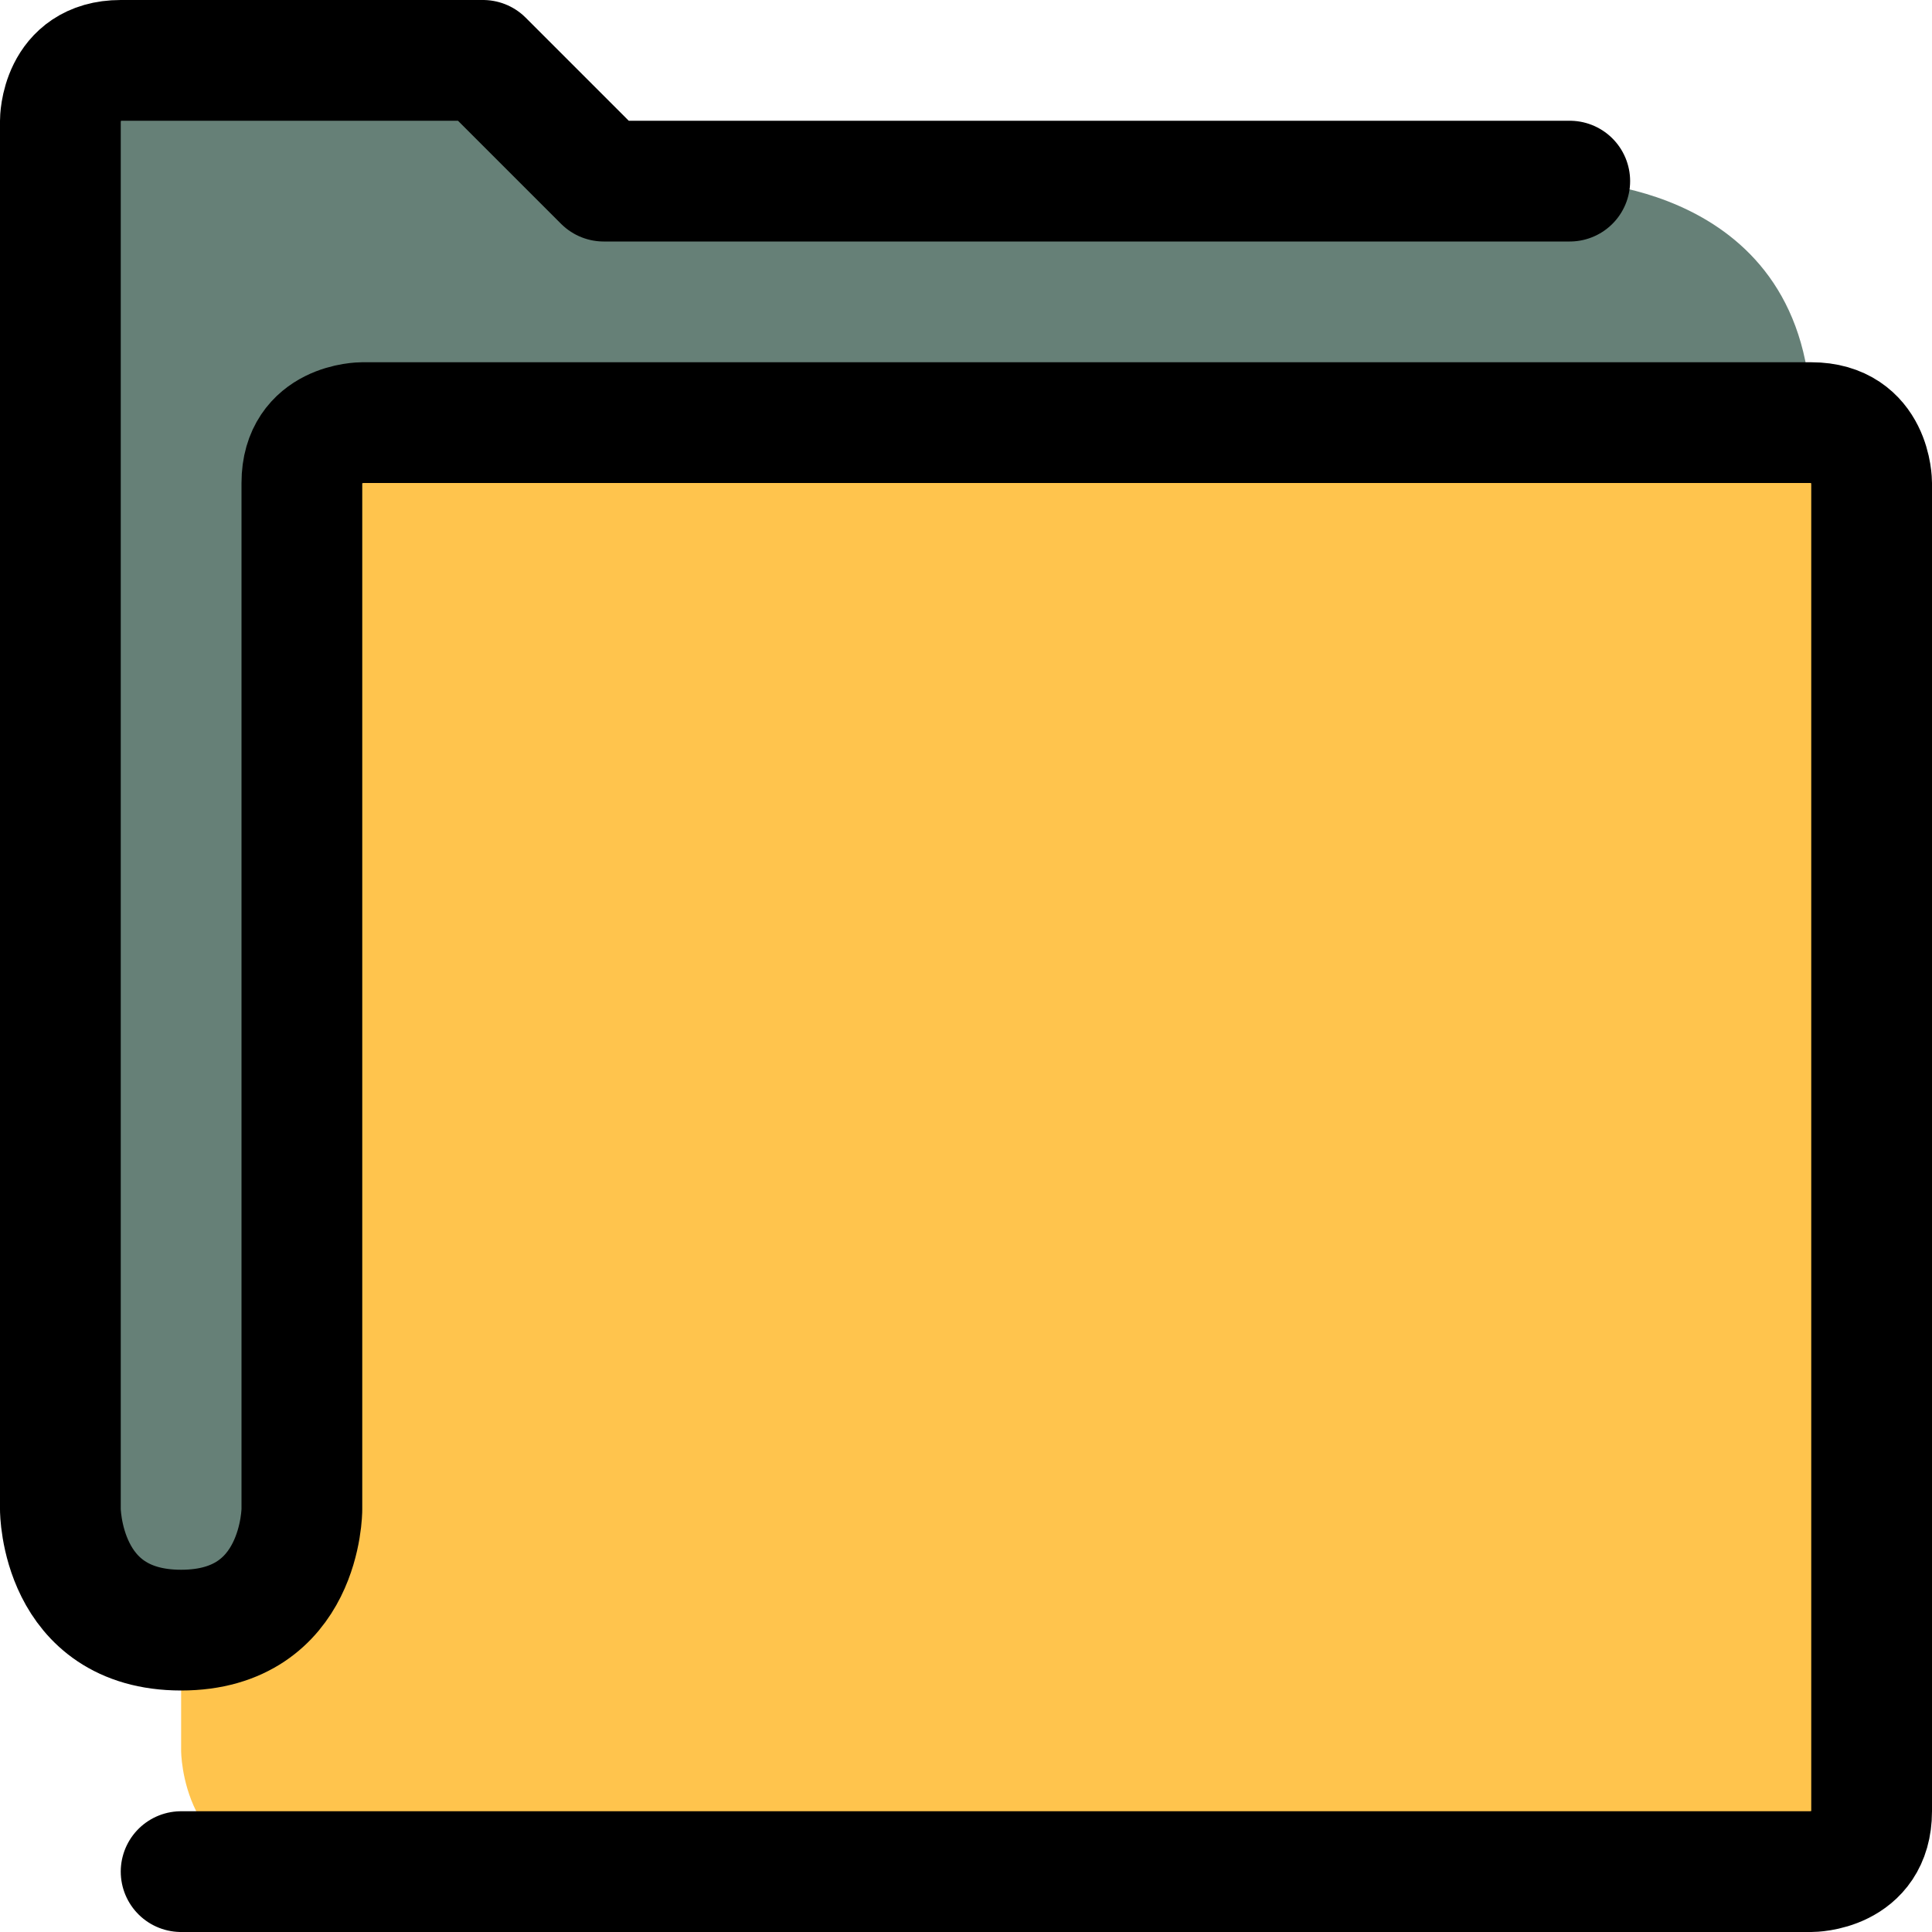 <svg width="800" height="800" viewBox="0 0 32 32" fill="none" xmlns="http://www.w3.org/2000/svg"><g clip-path="url(#a)"><path d="M31 8V30C31 31 30 31 30 31H5C3 31 3 29 3 29V27C5 27 5 25 5 25V8C5 7 6 7 6 7H30C31 7 31 8 31 8Z" fill="#FFC44D"/><path d="M30 7H6C6 7 5 7 5 8V25C5 25 5 27 3 27C1 27 1 25 1 25V2C1 2 1 1 2 1H8L10 3H26C26 3 30 3 30 7Z" fill="#668077"/><path d="M3 31H30C30 31 31 31 31 30V8C31 8 31 7 30 7H6C6 7 5 7 5 8V25C5 25 5 27 3 27C1 27 1 25 1 25V2C1 2 1 1 2 1H8L10 3H26" stroke="#000000" stroke-width="2" stroke-linecap="round" stroke-linejoin="round"/></g><defs><clipPath id="a"><rect width="32" height="32" fill="white"/></clipPath></defs></svg>